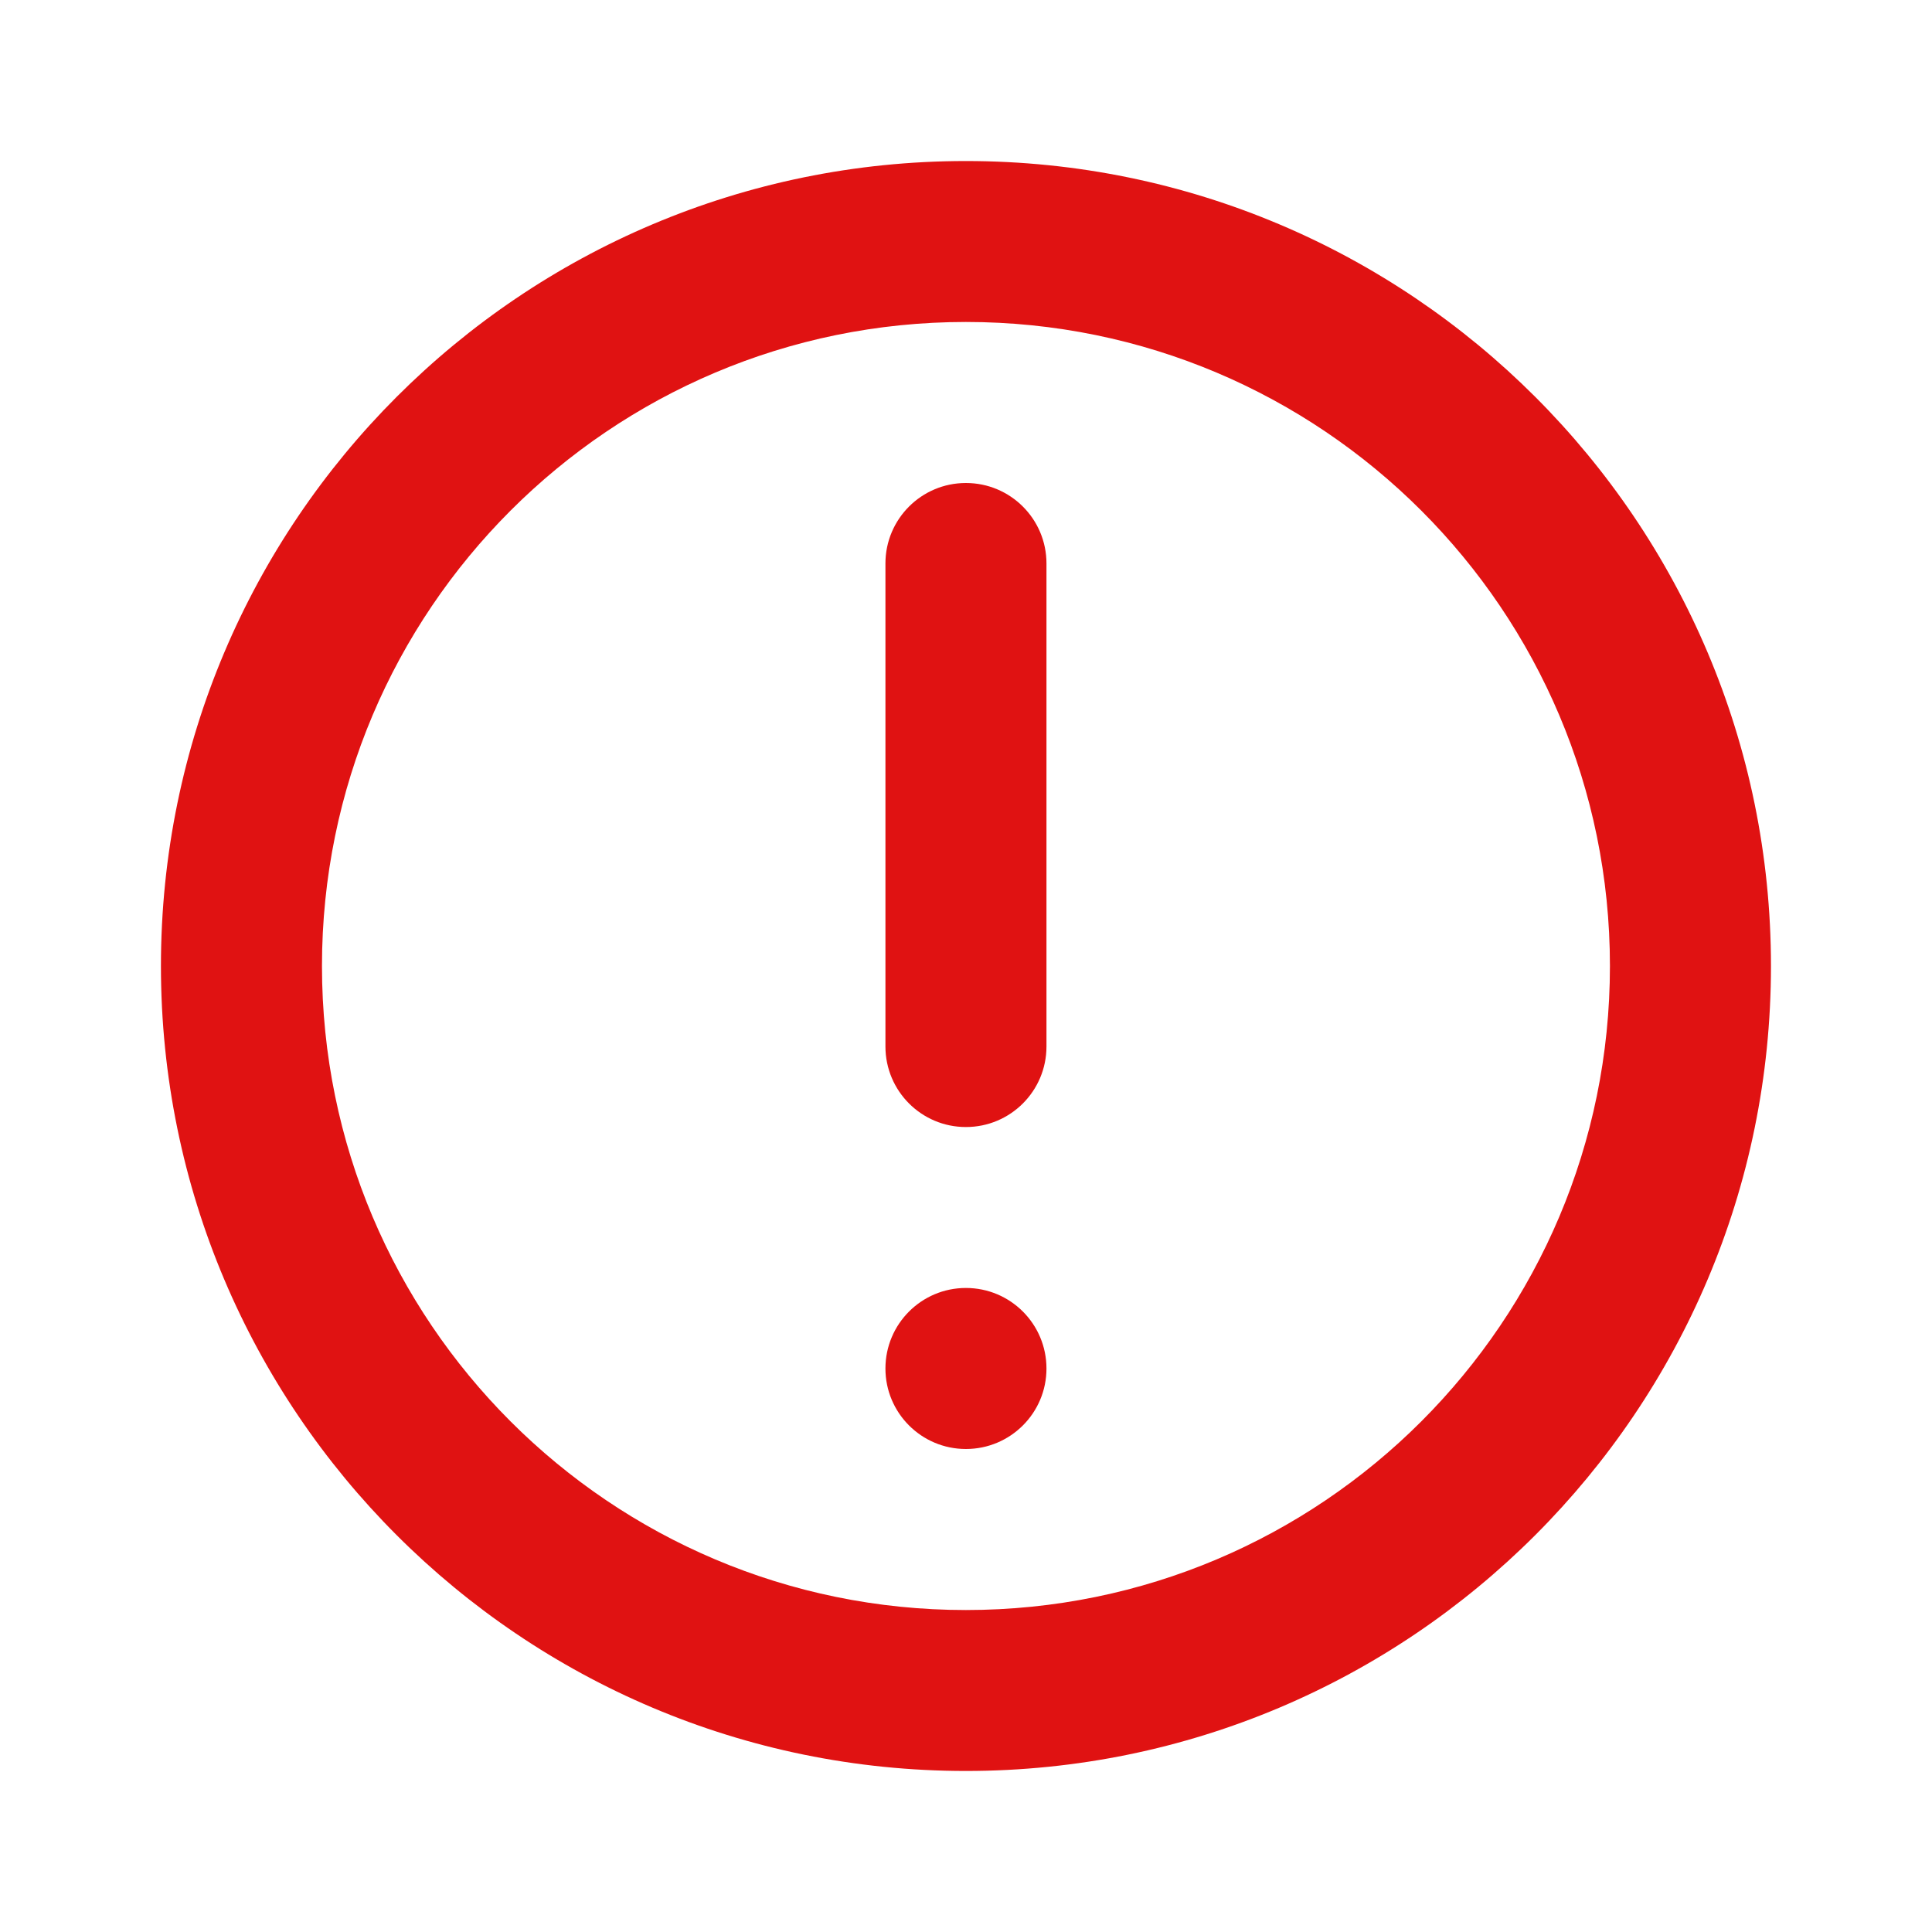 <svg width="20" height="20" viewBox="0 0 20 20" fill="none" xmlns="http://www.w3.org/2000/svg">
<path fill-rule="evenodd" clip-rule="evenodd" d="M1.666 10C1.666 5.398 5.397 1.667 9.999 1.667C14.602 1.667 18.333 5.398 18.333 10C18.333 14.602 14.602 18.333 9.999 18.333C5.397 18.333 1.666 14.602 1.666 10ZM9.999 3.333C6.317 3.333 3.333 6.318 3.333 10C3.333 13.682 6.317 16.667 9.999 16.667C13.681 16.667 16.666 13.682 16.666 10C16.666 6.318 13.681 3.333 9.999 3.333Z" fill="#E01212"/>
<path d="M9.999 11.667C9.539 11.667 9.166 11.294 9.166 10.833L9.166 5.833C9.166 5.373 9.539 5 9.999 5C10.46 5 10.833 5.373 10.833 5.833L10.833 10.833C10.833 11.294 10.46 11.667 9.999 11.667Z" fill="#E01212"/>
<path d="M9.999 13.333C9.539 13.333 9.166 13.706 9.166 14.167C9.166 14.627 9.539 15 9.999 15C10.46 15 10.833 14.627 10.833 14.167C10.833 13.706 10.46 13.333 9.999 13.333Z" fill="#E01212"/>
</svg>
